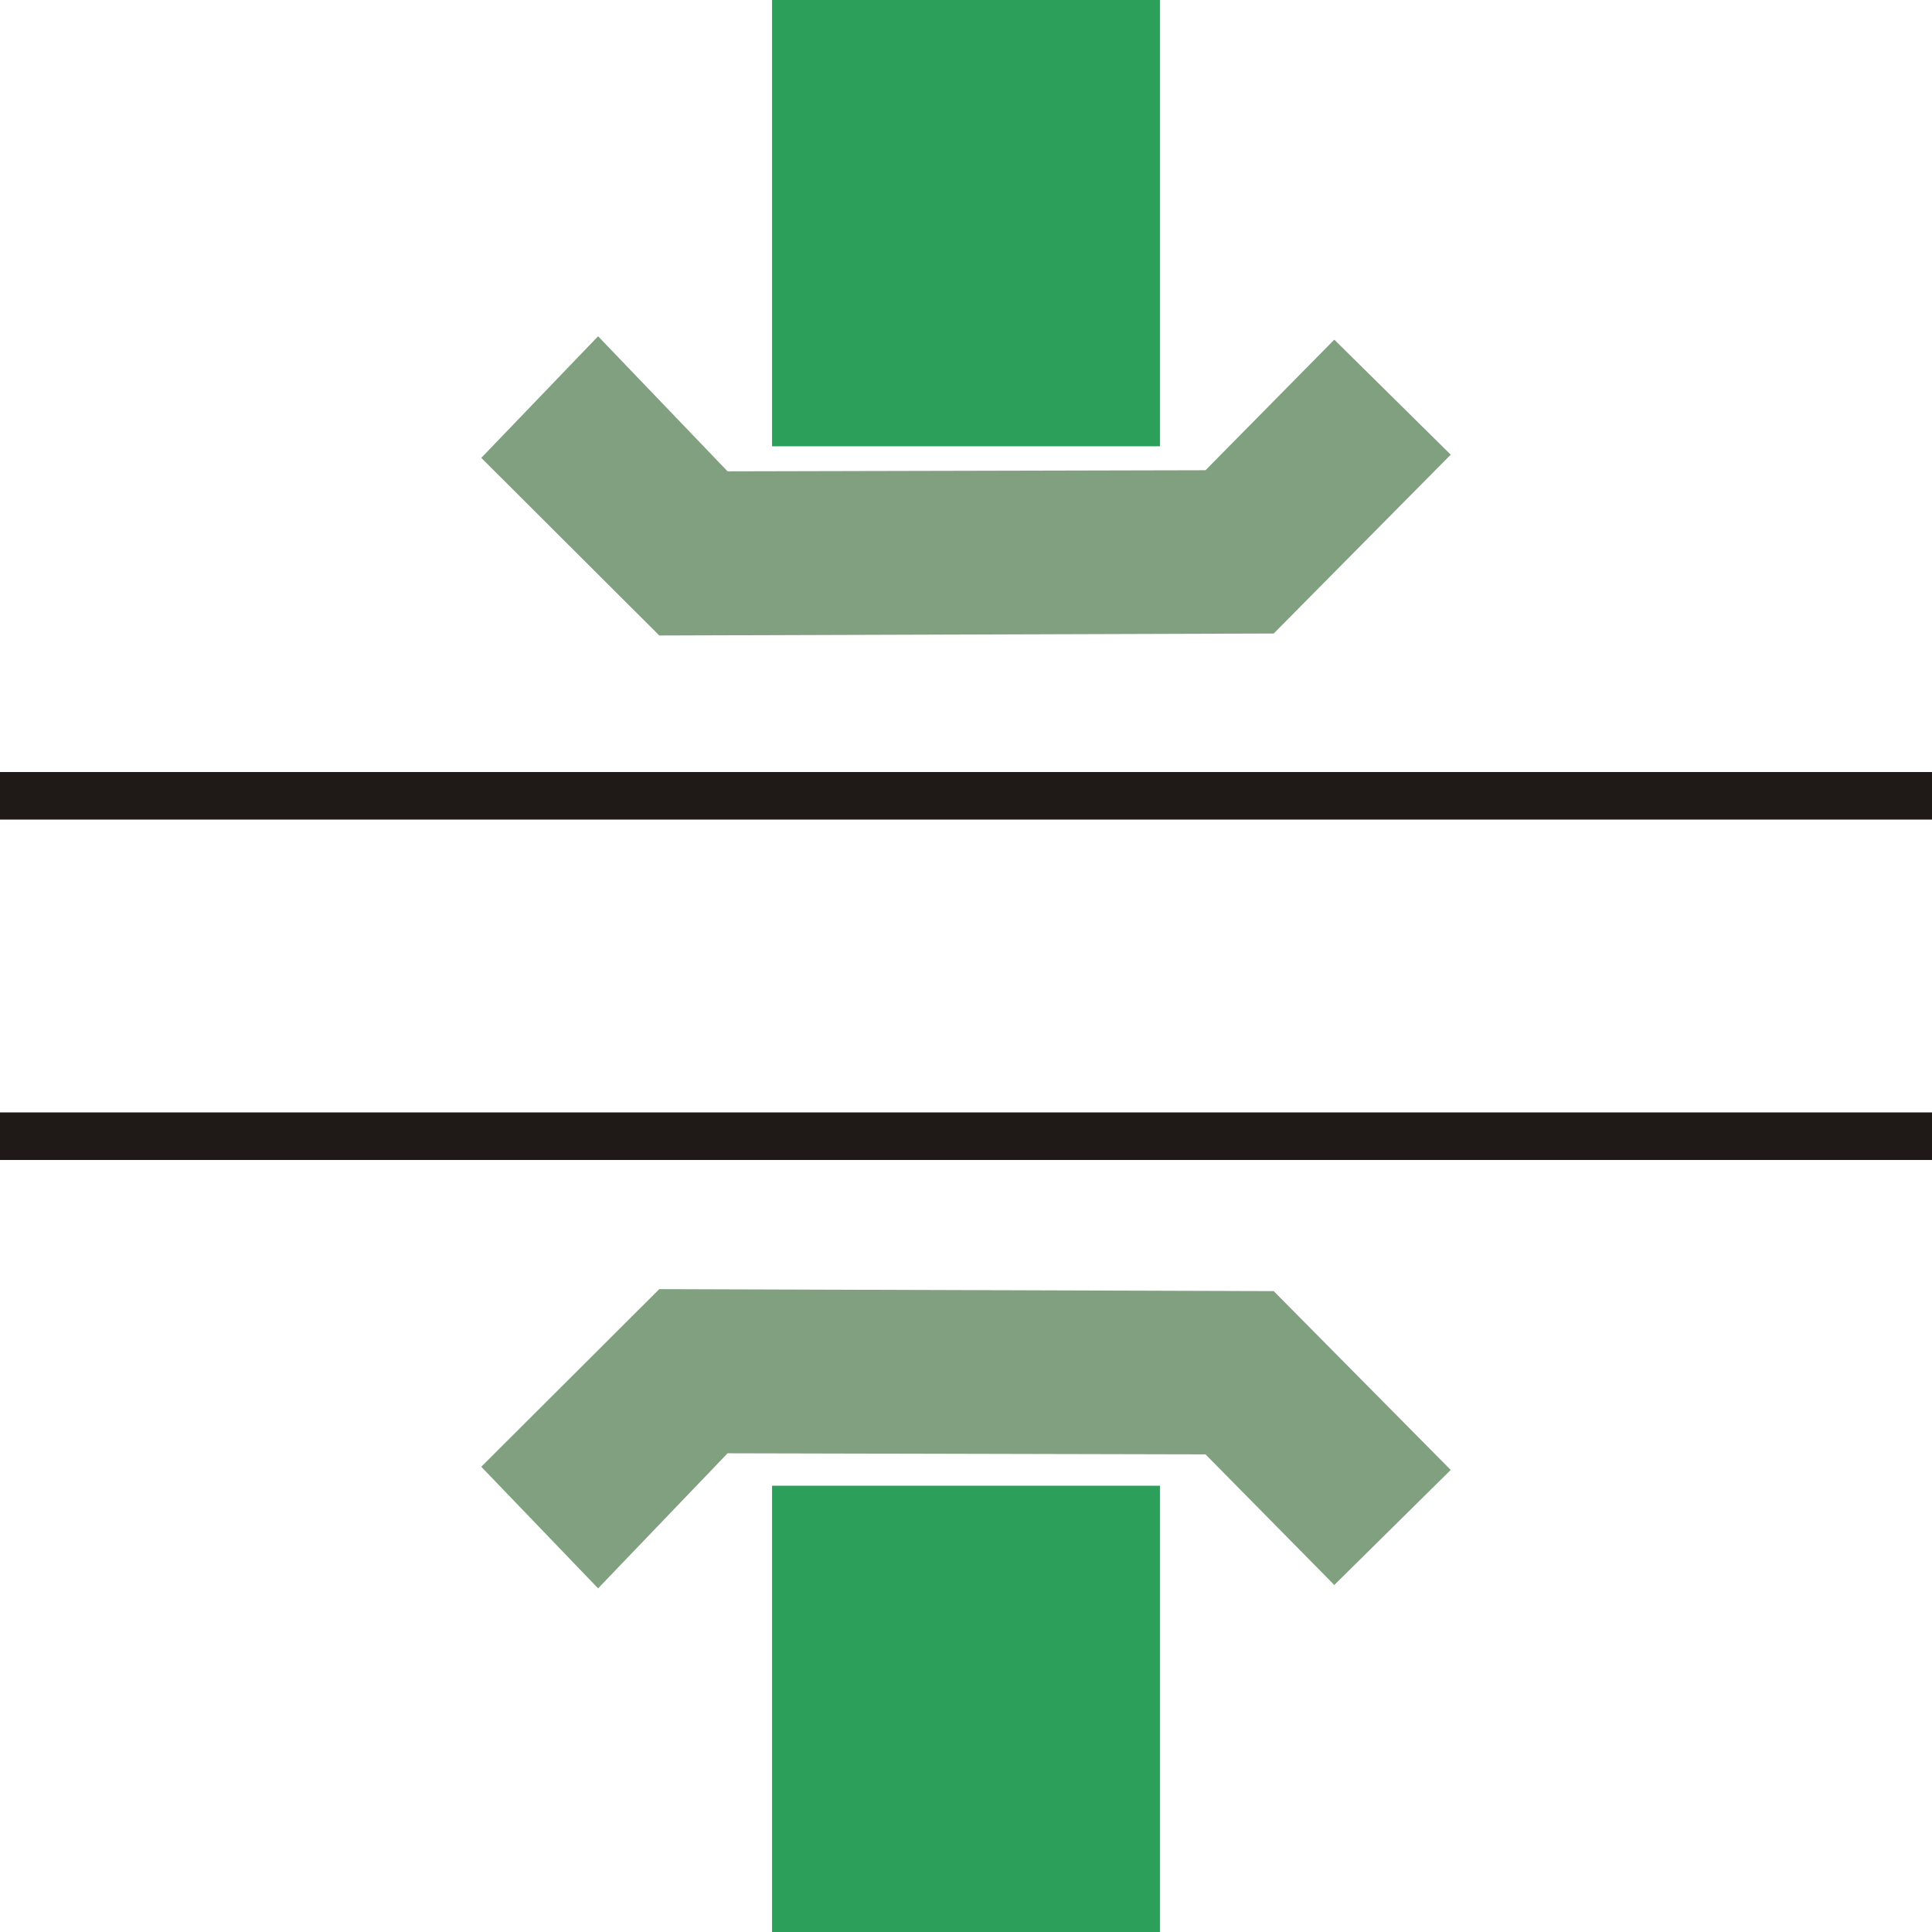 <?xml version="1.0"?>
<svg xmlns="http://www.w3.org/2000/svg" width="500" height="500">

<rect style="fill:#2ca05a;fill-opacity:1" y="-300.188" x="-0.942" height="100.377" width="116.438" transform="matrix(0,1,-1,0,0,0)" />
<rect style="fill:#2ca05a;fill-opacity:1" y="-300.188" x="384.505" height="100.377" width="116.438" transform="matrix(0,1,-1,0,0,0)" />
<polygon style="fill:#80a080" points="124.552,118.498 170.624,164.464 329.633,163.952 375.448,117.67 345.316,87.901 311.988,121.696 188.298,121.982 154.787,87.026 124.552,118.498" />
<polygon style="fill:#80a080" points="124.552,379.593 170.624,333.627 329.634,334.141 375.448,380.422 345.316,410.191 311.989,376.396 188.298,376.11 154.789,411.066 124.552,379.593" />
<rect style="fill:#1f1a17" height="12.304" width="501.886" y="287.895" x="-0.704" />
<rect style="fill:#1f1a17" height="12.304" width="501.886" y="199.802" x="-0.704" />
</svg>